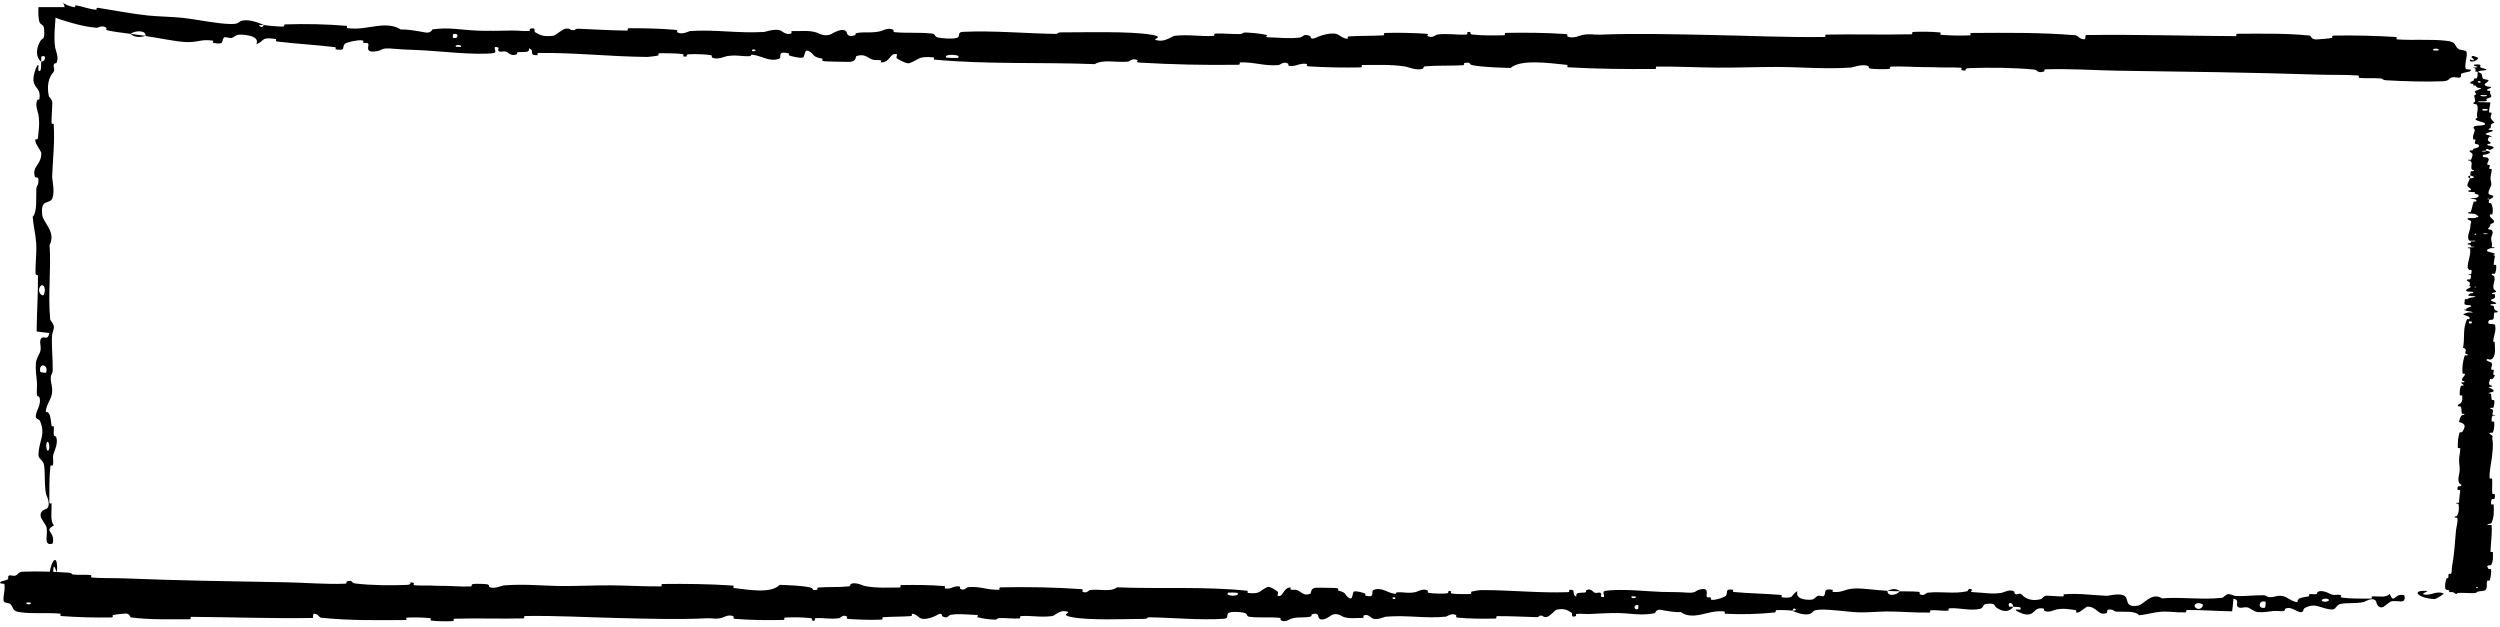 <?xml version="1.0" encoding="UTF-8"?> <svg xmlns="http://www.w3.org/2000/svg" width="351" height="88" viewBox="0 0 351 88" fill="none"><path d="M3.268 80.267C5.19 80.175 7.71 80.273 9.626 80.407C10.226 80.448 9.922 80.634 10.336 80.671C11.147 80.743 11.902 80.652 12.702 80.738C12.968 80.767 12.637 81.061 12.916 81.085C14.441 81.215 15.883 81.14 17.428 81.203C25.037 81.511 32.517 81.621 40.22 81.755C42.759 81.799 45.846 82.066 48.47 81.949C48.776 81.935 48.593 81.677 48.652 81.656C49.566 81.331 49.262 81.851 49.858 81.92C52.226 82.194 54.86 82.217 57.139 82.118C58.108 82.075 57.136 81.562 58.112 81.85C58.18 81.869 57.934 82.143 58.2 82.172C58.803 82.238 59.947 82.189 60.414 82.211C61.315 82.254 61.464 82.251 62.316 82.254C63.481 82.261 64.866 82.397 66.115 82.335C66.382 82.321 66.029 82.04 66.454 81.993C66.88 81.945 68.006 81.969 68.386 82.035C68.766 82.101 68.604 82.322 68.671 82.372C69.224 82.799 70.527 82.208 70.694 82.193C73.751 81.944 76.372 82.281 79.24 82.28C81.418 82.279 83.747 82.168 85.819 82.183C88.288 82.202 90.381 82.354 92.779 82.328C93.032 82.326 92.736 81.995 93.045 81.992C96.329 81.953 99.591 81.989 102.862 82.212C103.19 82.235 102.767 82.525 103.094 82.565C105.101 82.803 108.275 83.375 109.467 82.113C110.826 82.162 112.475 82.213 113.691 82.468C114.475 82.632 113.714 82.947 114.677 82.812C114.894 82.782 114.611 82.506 114.937 82.482C116.308 82.381 117.806 82.471 119.163 82.328C119.439 82.298 119.364 82.05 119.442 82.005C120.099 81.644 121.193 82.241 121.431 82.285C123.247 82.609 124.573 82.481 126.264 82.489C126.657 82.491 126.193 82.158 126.57 82.148C128.529 82.1 130.559 82.129 132.477 82.277C132.903 82.31 132.511 82.594 132.715 82.624C133.614 82.756 133.813 82.22 134.675 82.336C134.857 82.36 134.755 82.603 134.788 82.629C135.307 83.048 135.758 82.455 135.891 82.442C137.579 82.263 138.659 82.882 140.29 82.794C140.485 82.783 140.045 82.476 140.593 82.463C144.247 82.379 148.112 82.463 151.729 82.709C152.292 82.746 151.89 82.977 151.926 83.006C152.502 83.45 152.875 82.855 153.059 82.832C154.505 82.671 155.857 83.17 156.84 82.461C162.966 82.707 169.065 82.309 175.141 82.944C175.218 82.951 175.08 83.245 175.234 83.258C177.09 83.423 176.733 82.967 177.961 82.41C178.271 82.27 179.212 82.943 179.295 82.992C179.598 83.174 179.284 83.61 179.385 83.645C180.226 83.922 180.089 82.479 181.223 82.478C181.258 82.481 181.109 82.746 181.204 82.773C181.5 82.856 181.793 82.75 182.082 82.842C182.745 83.053 182.98 83.754 183.992 83.346C184.12 83.293 183.924 82.475 184.937 82.513C185.34 82.529 187.127 82.516 187.627 82.569C188.128 82.621 187.784 82.885 187.82 82.897C189.167 83.245 188.656 83.39 189.331 83.906C190.006 84.421 189.819 83.194 190.094 83.057C190.37 82.92 191.358 83.208 191.601 83.308C191.843 83.408 191.541 83.576 191.756 83.632C193.187 84.002 192.384 83.023 192.856 82.829C193.967 82.368 194.833 83.278 195.85 83.367C196.125 83.391 195.901 83.183 196.146 83.164C197.117 83.09 197.701 83.374 198.805 83.114C198.986 83.071 199.879 82.524 200.457 82.926C200.539 82.984 200.306 83.21 200.72 83.261C201.338 83.337 202.452 83.387 203.116 83.311C203.607 83.255 203.044 82.881 203.662 82.998C203.936 83.049 203.428 83.268 203.943 83.347C204.456 83.426 205.767 83.416 206.266 83.409C206.764 83.401 206.492 83.118 206.532 83.099C206.776 82.989 207.731 82.853 207.816 82.853C212.076 82.819 216.005 83.296 220.153 83.138C220.479 83.126 220.262 82.827 220.311 82.822C221.426 82.697 220.547 83.492 221.326 83.758C221.213 83.151 221.673 83.261 222.458 83.195C222.836 83.162 222.63 82.927 222.665 82.903C223.226 82.546 223.616 83.007 223.717 83.101C224.088 83.448 224.493 83.038 224.745 83.27C224.998 83.5 224.417 83.841 225.169 83.837C225.381 83.62 224.822 83.052 225.393 82.96C227.55 82.613 231.576 83.058 233.31 83.104C235.04 83.15 235.599 83.11 236.608 83.189C238.429 83.33 237.762 82.909 238.893 82.717C240.027 82.524 239.476 83.56 239.639 83.782C239.799 84.005 239.973 83.776 240.173 83.898C240.371 84.02 239.941 84.172 240.408 84.218C240.875 84.264 242.152 83.868 242.318 83.635C242.668 83.142 242.092 82.624 243.328 82.806C243.399 82.817 243.168 83.089 243.441 83.117C245.602 83.326 247.848 83.339 250.006 83.525C250.303 83.551 250.038 83.854 250.211 83.872C252.01 84.066 251.367 83.555 252.353 82.988C252.131 83.743 252.677 84.205 254.042 84.209C254.863 84.212 254.722 83.882 255.253 83.65C255.412 83.58 255.993 83.806 256.098 83.651C256.446 83.144 255.898 82.577 257.306 82.803C257.368 82.813 257.172 83.091 257.385 83.108C258.765 83.218 258.93 82.688 260.421 82.623C261.59 82.573 263.669 82.896 265 82.949C264.972 83.798 266.23 83.603 266.74 83.018C267.604 83.042 268.537 83.009 269.372 83.09C269.659 83.117 269.47 83.363 269.506 83.39C270.062 83.806 270.438 83.237 270.624 83.215C272.645 82.998 274.291 83.429 276.22 83.007C276.289 82.992 276.399 82.402 276.915 82.833C276.948 82.863 276.311 83.131 277.219 83.152C278.126 83.172 279.837 83.489 281.096 83.215C281.401 83.15 282.172 82.671 282.791 83.045C282.874 83.096 282.783 83.265 282.902 83.359C283.287 83.659 283.497 83.063 283.949 83.569C284.402 84.076 285.342 84.455 286.613 84.105C286.653 84.095 286.954 83.623 287.353 83.63C287.991 83.643 288.897 83.741 289.562 83.738C289.881 83.736 289.677 83.443 289.733 83.438C291.877 83.273 293.402 83.535 295.699 83.648C296.12 83.67 297.33 83.27 298.145 83.586C299.04 83.932 298.12 85.372 300.178 85.029C301.007 84.892 302.058 83.065 303.549 84.011C306.441 83.777 309.115 84.261 312.015 83.926C312.145 83.912 312.558 83.402 312.864 83.409C313.319 83.42 313.569 83.658 313.894 83.674C315.256 83.746 316.502 83.542 317.815 83.573C318.314 83.585 318.139 83.831 318.734 83.845C319.328 83.859 319.724 83.534 320.529 83.691C321.138 83.81 321.746 84.474 322.553 84.551C322.584 83.897 323.138 83.91 324.123 83.737C324.313 83.704 324.11 83.476 324.199 83.449C324.564 83.331 324.901 83.52 325.247 83.392C325.332 83.362 325.336 83.138 325.404 83.1C325.99 82.771 326.955 83.274 327.12 83.362C327.755 83.694 328.052 83.403 328.539 83.534C329.025 83.665 328.298 83.829 328.866 83.908C330.043 84.072 331.556 84.036 332.752 84.046C333.229 84.049 332.903 83.751 332.971 83.744C333.958 83.669 334.956 83.986 335.503 83.392C336.187 84.928 336.097 83.243 337.508 83.55C337.619 83.575 337.76 84.302 337.333 84.408C336.907 84.515 336.26 84.288 335.669 84.454C335.529 84.493 334.726 85.174 334.617 85.215C333.759 85.537 333.637 84.452 333.592 84.392C333.077 83.749 332.096 84.482 331.838 84.533C330.657 84.765 329.653 84.612 328.664 84.778C328.018 84.885 327.955 85.596 327.447 85.574C325.76 85.502 325.171 84.51 323.581 85.37C323.241 85.554 323.579 86.331 322.358 85.72C322.281 85.681 321.374 85.122 320.85 85.476C320.784 85.52 320.786 85.747 320.7 85.766C320.118 85.889 319.73 85.709 319.096 85.795C318.463 85.882 317.701 86.01 316.978 85.933C316.542 85.888 315.982 85.466 315.774 85.362C315.184 85.065 314.553 85.553 314.187 85.192C313.819 84.83 314.539 84.28 313.574 84.046C313.538 84.634 313.456 85.238 313.398 85.83C311.283 85.809 309.201 85.619 307.078 85.645C306.815 85.649 307.084 85.965 306.802 85.978C305.612 86.028 304.572 85.802 303.338 85.892C302.383 85.963 301.335 86.298 300.336 86.382C299.726 85.709 298.243 85.937 297.166 85.876C296.789 85.855 296.814 85.675 296.546 85.616C295.534 85.399 296.008 85.994 295.73 86.088C294.54 86.487 294.438 85.141 293.035 85.174C292.96 85.175 292.051 85.893 291.926 85.938C291.131 86.229 291.794 85.688 291.297 85.635C290.388 85.538 289.756 85.367 288.69 85.577C288.379 85.639 287.633 86.087 287.029 85.74C286.949 85.695 286.993 85.458 286.929 85.444C285.772 85.212 285.741 85.958 285.08 86.21C284.419 86.463 283.397 85.948 283.189 85.8C282.645 85.416 283.606 85.636 283.635 85.598C283.981 85.15 283.236 85.227 282.667 85.189C282.584 84.458 281.788 84.502 282.077 85.153C282.109 85.224 282.553 85.156 282.667 85.189C282.167 85.906 281.292 85.998 280.326 85.328C279.873 85.014 280.301 84.648 278.927 84.782C278.303 84.842 278.544 85.346 277.993 85.483C276.736 85.796 275.102 85.326 273.805 85.4C273.335 85.427 273.793 85.703 273.472 85.731C272.618 85.805 271.866 85.599 271.009 85.704C270.931 85.715 271.121 86.003 270.854 86.007C268.834 86.04 267.075 85.855 264.965 85.85C263.946 85.848 262.124 86.007 261.068 85.975C259.238 85.921 256.986 85.502 255.423 85.604C254.404 85.669 254.627 85.957 254.19 86.154C253.347 86.535 251.855 85.853 251.654 85.747C251.648 85.743 252.525 85.675 252.057 85.527C251.785 85.219 251.664 85.746 251.654 85.747C251.522 85.678 249.769 85.613 249.421 85.668C249.232 85.698 249.338 85.972 249.239 85.982C246.896 86.227 244.548 86.296 242.171 86.168C242.129 86.163 242.192 85.857 242.094 85.848C240.718 85.712 239.837 86.086 238.702 86.308C237.567 86.53 236.667 86.456 235.995 85.931C235.139 85.997 233.911 85.765 233.204 85.624C232.497 85.483 232.398 86.079 232.336 86.09C230.396 86.467 229.275 86.126 227.262 86.073C226.305 86.047 224.407 86.133 223.371 86.198C222.552 86.251 222.059 86.111 221.305 86.201C221.203 86.213 221.306 86.478 221.275 86.488C220.433 86.805 220.837 86.157 220.664 86.041C220.033 85.62 219.644 85.396 218.566 85.594C218.317 85.64 217.592 86.572 217.139 86.627C216.55 86.696 216.772 86.362 216.155 86.443C216.102 86.449 216.113 86.656 215.732 86.647C213.964 86.607 212.036 86.487 210.199 86.508C209.948 86.51 210.27 86.837 209.907 86.845C208.206 86.884 206.34 86.872 204.683 86.719C204.275 86.68 204.53 86.451 204.442 86.383C203.898 85.971 203.127 86.569 203 86.581C199.965 86.868 197.642 86.327 194.548 86.585C194.38 86.6 193.083 87.241 192.505 86.691C192.465 86.654 191.893 86.092 191.387 86.477C191.356 86.501 191.712 86.79 191.09 86.761C190.468 86.731 189.467 86.925 188.612 86.606C188.341 86.506 187.701 85.945 186.893 86.392C186.841 86.424 185.594 87.435 185.149 86.737C185.077 86.622 185.152 85.884 184.188 86.263C184.004 86.336 184.338 86.501 183.853 86.603C183.11 86.762 182.125 86.564 181.211 86.893C181.051 86.951 180.373 87.453 179.829 87.072C179.744 87.013 179.905 86.766 179.618 86.739C178.251 86.606 176.82 86.771 175.433 86.6C174.941 86.54 175.193 86.142 174.68 86.035C174.168 85.928 173.136 85.826 172.599 86.008C172.063 86.19 172.649 86.825 171.846 86.876C168.353 87.097 164.893 86.724 161.406 86.67C160.889 86.662 161.317 86.889 160.555 86.893C157.745 86.91 152.893 87.123 150.455 86.64C148.501 86.253 150.959 85.959 149.466 85.802C148.746 85.726 147.967 86.465 147.793 86.488C146.094 86.724 144.913 86.397 143.383 86.498C143.068 86.518 143.377 86.818 143.109 86.832C142.191 86.884 141.226 86.75 140.349 86.775C139.955 86.786 140.028 87.015 139.665 86.997C138.799 86.958 138.033 86.862 137.188 86.647C137.111 86.628 137.63 86.344 136.989 86.333C135.951 86.317 134.664 86.105 133.47 86.324C133.116 86.389 133.102 86.912 132.34 86.551C132.181 86.475 132.385 85.848 131.498 86.39C131.349 86.48 129.859 87.211 129.128 86.74C128.935 86.616 128.442 86.103 128.016 86.183C127.959 86.196 128.19 86.477 127.837 86.504C126.593 86.596 125.29 86.566 124.012 86.654C123.671 86.678 124.179 86.968 123.67 86.995C122.272 87.068 120.525 86.994 119.158 86.903C118.654 86.869 119.002 86.629 118.965 86.603C118.375 86.177 118.026 86.751 117.831 86.785C116.613 86.986 115.685 86.716 114.563 86.787C114.253 86.806 114.473 87.08 114.411 87.105C113.771 87.343 114.248 86.851 113.843 86.797C112.709 86.643 111.445 86.665 110.298 86.7C109.876 86.714 110.35 87.031 109.972 87.04C107.734 87.094 105.408 87.064 103.224 86.889C102.813 86.855 103.072 86.611 102.986 86.555C102.395 86.164 101.53 86.697 101.33 86.748C100.425 86.98 100.073 86.763 99.273 86.804C95.366 87.005 90.541 86.862 86.853 86.773C82.047 86.659 78.318 86.426 73.735 86.487C73.443 86.49 73.737 86.816 73.486 86.823C70.244 86.901 67.052 86.774 63.804 86.868C63.538 86.876 63.922 87.184 63.494 87.206C62.616 87.253 61.505 87.236 60.617 87.138C60.184 87.09 60.765 86.825 60.329 86.783C59.315 86.684 58.228 86.662 57.186 86.711C56.742 86.733 57.411 87.048 56.835 87.052C52.909 87.083 49.054 87.138 45.087 86.729C44.815 86.701 44.576 86.06 43.998 86.183C43.954 86.361 43.957 86.57 43.938 86.76C38.223 86.863 32.566 86.64 26.835 86.606C26.594 86.605 27.011 86.945 26.543 86.944C23.836 86.939 21.207 87.033 18.437 86.695C18.162 86.662 18.303 86.064 17.494 86.154C17.351 86.171 16.131 86.251 15.816 86.38C15.773 86.4 15.995 86.679 15.602 86.687C13.319 86.73 10.925 86.666 8.645 86.495C8.277 86.467 8.669 86.17 8.407 86.148C6.548 85.99 4.526 86.216 2.75 85.946C1.56 85.764 2.001 85.251 1.369 84.745C1.279 84.674 0.543 84.662 0.505 84.368C0.407 83.628 0.764 82.818 0.618 82.03C0.587 81.86 -0.399 82.043 0.184 81.632C0.225 81.605 0.94 81.469 1.116 81.329C1.239 81.233 1.018 80.934 1.268 80.811C1.518 80.688 1.793 80.939 2.208 80.794C2.622 80.647 2.44 80.307 3.268 80.267ZM230.021 84.995C229.366 84.709 229.27 85.756 229.978 85.505C230.012 85.492 230.055 85.009 230.021 84.995ZM309.213 84.829C308.357 84.368 307.772 85.047 308.375 85.403C308.979 85.76 309.474 84.969 309.213 84.829ZM318.086 84.492C317.086 84.128 316.929 85.613 318 85.313C318.062 85.296 318.145 84.514 318.086 84.492ZM4.299 84.601C4.29 84.587 3.761 84.573 3.748 84.587C3.466 84.92 4.525 84.947 4.299 84.601ZM326.891 84.125C326.579 83.925 325.68 84.156 326.068 84.406C326.38 84.607 327.28 84.375 326.891 84.125ZM195.878 83.878C195.867 83.862 195.488 83.848 195.496 83.936C195.521 84.22 196.049 84.14 195.878 83.878ZM341.856 84.108C339.645 84.052 338.305 82.826 340.713 82.965C341.149 82.99 339.773 83.356 340.328 83.466C341.343 83.668 342.018 82.898 343.054 83.31C343.241 83.386 341.983 84.114 341.852 84.11C341.854 84.109 341.855 84.109 341.856 84.108ZM229.644 83.737C229.631 83.724 229.106 83.71 229.093 83.724C228.809 84.057 229.867 84.083 229.644 83.737ZM173.735 83.23C173.706 83.201 172.487 83.173 172.448 83.2C171.812 83.744 174.276 83.801 173.735 83.23ZM265.021 82.971C265.595 82.637 266.28 82.598 266.737 83.018C266.167 82.995 265.594 82.992 265.021 82.971Z" fill="black"></path><path d="M343.327 82.664C343.235 82.241 343.333 81.687 343.467 81.265C343.508 81.131 343.694 81.198 343.731 81.109C343.803 80.93 343.712 80.767 343.798 80.587C343.827 80.528 344.121 80.6 344.145 80.54C344.275 80.205 344.2 79.889 344.263 79.547C344.571 77.873 344.681 76.229 344.815 74.53C344.859 73.976 345.126 73.279 345.009 72.716C344.995 72.648 344.737 72.689 344.716 72.676C344.391 72.473 344.911 72.54 344.98 72.406C345.254 71.893 345.277 71.307 345.178 70.806C345.135 70.589 344.622 70.808 344.91 70.588C344.929 70.572 345.203 70.628 345.233 70.568C345.298 70.438 345.249 70.19 345.271 70.087C345.314 69.888 345.311 69.855 345.315 69.663C345.321 69.406 345.457 69.11 345.395 68.83C345.381 68.77 345.1 68.849 345.053 68.754C345.005 68.657 345.029 68.411 345.095 68.329C345.161 68.247 345.382 68.282 345.432 68.267C345.859 68.148 345.268 67.86 345.253 67.822C345.211 67.706 345.185 67.591 345.172 67.478C345.11 66.959 345.342 66.442 345.344 65.933C345.345 65.453 345.237 64.933 345.256 64.479C345.28 63.925 345.437 63.477 345.417 62.941C345.415 62.885 345.084 62.947 345.081 62.879C345.051 62.155 345.097 61.424 345.33 60.716C345.354 60.644 345.643 60.741 345.684 60.669C345.928 60.229 346.512 59.539 345.254 59.257C345.308 58.959 345.366 58.587 345.625 58.329C345.791 58.16 346.104 58.333 345.973 58.119C345.944 58.071 345.666 58.128 345.643 58.056C345.548 57.753 345.643 57.423 345.506 57.119C345.478 57.057 345.229 57.069 345.185 57.051C344.826 56.901 345.428 56.672 345.473 56.621C345.804 56.228 345.682 55.931 345.697 55.557C345.701 55.471 345.366 55.566 345.358 55.483C345.319 55.053 345.356 54.606 345.513 54.184C345.548 54.09 345.83 54.182 345.861 54.138C345.997 53.944 345.462 53.889 345.582 53.702C345.607 53.663 345.849 53.69 345.876 53.684C346.296 53.578 345.706 53.467 345.693 53.437C345.522 53.062 346.146 52.833 346.066 52.474C346.056 52.431 345.747 52.521 345.737 52.4C345.669 51.595 345.772 50.744 346.036 49.953C346.076 49.83 346.305 49.924 346.334 49.916C346.781 49.799 346.187 49.703 346.166 49.662C346.011 49.34 346.517 49.055 345.813 48.822C346.09 47.477 345.723 46.126 346.389 44.803C346.396 44.786 346.689 44.823 346.703 44.79C346.877 44.385 346.42 44.453 345.869 44.169C345.73 44.098 346.408 43.906 346.458 43.889C346.641 43.827 347.075 43.906 347.111 43.885C347.392 43.706 345.949 43.703 345.954 43.453C345.957 43.446 346.221 43.485 346.248 43.464C346.333 43.401 346.229 43.334 346.321 43.272C346.536 43.131 347.238 43.095 346.836 42.863C346.783 42.834 345.964 42.858 346.008 42.636C346.026 42.547 346.021 42.154 346.076 42.045C346.132 41.937 346.394 42.018 346.405 42.011C346.761 41.722 346.903 41.838 347.422 41.701C347.94 41.563 346.713 41.577 346.577 41.513C346.442 41.449 346.735 41.238 346.836 41.187C346.937 41.136 347.103 41.206 347.161 41.16C347.538 40.853 346.555 41.008 346.363 40.9C345.908 40.645 346.821 40.477 346.916 40.254C346.941 40.193 346.733 40.238 346.715 40.184C346.645 39.968 346.932 39.845 346.677 39.596C346.636 39.555 346.093 39.347 346.497 39.229C346.556 39.212 346.781 39.268 346.834 39.178C346.913 39.045 346.968 38.801 346.896 38.652C346.842 38.543 346.466 38.659 346.585 38.525C346.638 38.465 346.854 38.583 346.936 38.47C347.017 38.359 347.014 38.07 347.009 37.96C347.003 37.85 346.719 37.904 346.7 37.895C346.592 37.839 346.46 37.626 346.46 37.608C346.446 36.667 346.942 35.815 346.803 34.897C346.792 34.826 346.492 34.867 346.488 34.856C346.367 34.609 347.158 34.818 347.427 34.653C346.82 34.665 346.932 34.568 346.869 34.394C346.838 34.309 346.603 34.35 346.579 34.342C346.225 34.21 346.687 34.133 346.782 34.112C347.13 34.037 346.722 33.94 346.955 33.889C347.186 33.837 347.524 33.972 347.523 33.806C347.307 33.755 346.737 33.867 346.648 33.74C346.309 33.262 346.771 32.379 346.824 32.001C346.877 31.625 346.839 31.499 346.922 31.277C347.07 30.876 346.647 31.017 346.458 30.765C346.27 30.513 347.303 30.651 347.527 30.619C347.75 30.588 347.521 30.546 347.644 30.505C347.767 30.463 347.917 30.56 347.965 30.459C348.012 30.359 347.621 30.069 347.389 30.028C346.897 29.942 346.377 30.061 346.564 29.791C346.575 29.775 346.846 29.831 346.875 29.771C347.092 29.297 347.112 28.809 347.304 28.331C347.33 28.266 347.633 28.329 347.652 28.291C347.851 27.898 347.338 28.033 346.773 27.811C347.528 27.867 347.991 27.762 347.999 27.453C348.004 27.27 347.674 27.298 347.443 27.178C347.374 27.142 347.601 27.016 347.447 26.991C346.941 26.91 346.372 27.022 346.601 26.718C346.612 26.704 346.889 26.75 346.906 26.704C347.019 26.407 346.49 26.362 346.428 26.031C346.381 25.767 346.707 25.331 346.762 25.029C347.611 25.04 347.418 24.759 346.834 24.644C346.859 24.454 346.826 24.255 346.908 24.072C346.936 24.008 347.181 24.051 347.208 24.043C347.625 23.919 347.056 23.834 347.034 23.792C346.901 23.517 347.012 23.278 347.021 23.041C347.026 22.883 346.991 22.725 346.828 22.561C346.812 22.546 346.223 22.521 346.653 22.408C346.683 22.401 346.951 22.54 346.972 22.342C346.993 22.149 347.309 21.763 347.036 21.488C346.97 21.421 346.491 21.253 346.865 21.12C346.916 21.102 347.085 21.122 347.179 21.096C347.479 21.009 346.883 20.962 347.389 20.861C347.896 20.76 348.275 20.55 347.926 20.277C347.915 20.268 347.443 20.206 347.45 20.114C347.463 19.97 347.561 19.769 347.558 19.624C347.556 19.555 347.263 19.599 347.258 19.587C347.093 19.119 347.355 18.785 347.468 18.273C347.49 18.178 347.09 17.918 347.406 17.738C347.752 17.538 349.192 17.739 348.849 17.288C348.712 17.113 346.885 16.869 347.832 16.546C347.597 15.904 348.081 15.327 347.747 14.684C347.732 14.657 347.222 14.565 347.229 14.496C347.24 14.394 347.478 14.339 347.494 14.268C347.566 13.972 347.362 13.7 347.394 13.405C347.405 13.295 347.652 13.333 347.665 13.204C347.679 13.078 347.354 12.982 347.511 12.808C347.631 12.681 348.294 12.536 348.371 12.363C347.717 12.359 347.73 12.232 347.558 12.017C347.524 11.976 347.296 12.02 347.269 12.001C347.152 11.923 347.34 11.846 347.212 11.769C347.182 11.751 346.958 11.75 346.921 11.735C346.592 11.608 347.094 11.393 347.182 11.357C347.514 11.219 347.223 11.152 347.354 11.045C347.485 10.938 347.649 11.097 347.728 10.973C347.892 10.713 347.856 10.383 347.867 10.118C347.869 10.014 347.571 10.085 347.565 10.07C347.489 9.852 347.806 9.632 347.212 9.513C348.748 9.361 347.063 9.384 347.371 9.072C347.395 9.047 348.122 9.016 348.228 9.11C348.335 9.204 348.108 9.345 348.274 9.477C348.313 9.508 348.994 9.683 349.035 9.708C349.357 9.896 348.272 9.923 348.212 9.933C347.569 10.049 348.302 10.262 348.353 10.32C348.585 10.578 348.432 10.803 348.598 11.017C348.705 11.159 349.416 11.178 349.394 11.286C349.323 11.658 348.331 11.792 349.191 12.136C349.374 12.21 350.151 12.141 349.54 12.405C349.502 12.421 348.943 12.623 349.296 12.739C349.341 12.753 349.567 12.753 349.586 12.771C349.709 12.897 349.529 12.982 349.615 13.126C349.702 13.262 349.831 13.428 349.754 13.592C349.708 13.686 349.286 13.808 349.183 13.854C348.885 13.984 349.373 14.128 349.012 14.204C348.65 14.284 348.1 14.127 347.866 14.338C348.455 14.346 349.059 14.364 349.65 14.377C349.63 14.848 349.439 15.294 349.465 15.773C349.469 15.829 349.786 15.771 349.798 15.832C349.848 16.084 349.623 16.332 349.712 16.592C349.783 16.797 350.118 17.044 350.202 17.253C349.529 17.382 349.758 17.723 349.696 17.951C349.675 18.033 349.495 18.028 349.436 18.087C349.219 18.309 349.814 18.205 349.908 18.266C350.308 18.532 348.961 18.555 348.994 18.86C348.995 18.875 349.713 19.076 349.758 19.104C350.05 19.282 349.508 19.133 349.455 19.245C349.358 19.451 349.187 19.579 349.397 19.816C349.459 19.884 349.907 20.05 349.561 20.187C349.515 20.205 349.278 20.195 349.264 20.209C349.032 20.458 349.778 20.466 350.031 20.61C350.283 20.755 349.768 20.984 349.62 21.031C349.236 21.154 349.456 20.937 349.418 20.931C348.97 20.853 349.047 21.023 349.009 21.147C348.278 21.164 348.322 21.336 348.973 21.274C349.044 21.267 348.976 21.171 349.009 21.147C349.727 21.254 349.819 21.443 349.148 21.657C348.834 21.758 348.468 21.661 348.602 21.97C348.662 22.111 349.166 22.054 349.303 22.174C349.595 22.427 349.206 22.758 349.213 23.041C349.213 23.06 349.216 23.079 349.221 23.098C349.247 23.2 349.523 23.101 349.551 23.171C349.625 23.356 349.418 23.522 349.524 23.713C349.534 23.73 349.822 23.689 349.826 23.748C349.858 24.213 349.672 24.578 349.663 25.056C349.659 25.293 349.815 25.68 349.781 25.917C349.724 26.329 349.299 26.815 349.397 27.162C349.46 27.39 349.749 27.343 349.944 27.443C350.323 27.64 349.637 27.956 349.53 27.999C349.527 28 349.461 27.807 349.312 27.908C349.003 27.963 349.529 27.996 349.53 27.999C349.462 28.026 349.391 28.411 349.445 28.49C349.475 28.532 349.748 28.512 349.759 28.534C349.996 29.067 350.058 29.569 349.922 30.101C349.916 30.11 349.61 30.091 349.601 30.113C349.46 30.421 349.831 30.612 350.049 30.867C350.266 31.121 350.189 31.32 349.661 31.46C349.724 31.655 349.487 31.916 349.344 32.07C349.2 32.222 349.795 32.255 349.806 32.269C350.175 32.702 349.829 32.953 349.768 33.389C349.738 33.598 349.816 34.019 349.876 34.25C349.925 34.434 349.784 34.54 349.87 34.707C349.881 34.729 350.146 34.712 350.156 34.719C350.47 34.91 349.824 34.808 349.707 34.844C349.284 34.974 349.058 35.055 349.251 35.297C349.295 35.352 350.225 35.532 350.277 35.633C350.344 35.765 350.01 35.709 350.088 35.848C350.095 35.86 350.301 35.861 350.29 35.946C350.243 36.333 350.114 36.754 350.126 37.161C350.126 37.217 350.455 37.153 350.462 37.233C350.492 37.612 350.471 38.018 350.31 38.381C350.27 38.471 350.042 38.409 349.973 38.427C349.559 38.538 350.153 38.722 350.164 38.75C350.437 39.425 349.884 39.924 350.126 40.613C350.141 40.65 350.775 40.95 350.222 41.065C350.186 41.072 349.62 41.185 350.002 41.306C350.026 41.313 350.318 41.241 350.285 41.378C350.252 41.514 350.441 41.739 350.118 41.921C350.017 41.979 349.453 42.106 349.896 42.294C349.927 42.307 350.931 42.604 350.232 42.686C350.116 42.699 349.379 42.666 349.752 42.887C349.825 42.929 349.991 42.859 350.091 42.968C350.246 43.136 350.043 43.349 350.367 43.558C350.425 43.594 350.922 43.755 350.539 43.866C350.479 43.883 350.234 43.842 350.205 43.904C350.066 44.202 350.223 44.521 350.046 44.823C349.983 44.93 349.586 44.865 349.477 44.976C349.367 45.086 349.259 45.311 349.439 45.433C349.618 45.555 350.256 45.441 350.303 45.619C350.506 46.393 350.116 47.147 350.044 47.912C350.033 48.026 350.262 47.937 350.263 48.104C350.266 48.725 350.455 49.794 349.96 50.322C349.564 50.743 349.281 50.195 349.117 50.52C349.038 50.677 349.773 50.865 349.795 50.903C350.023 51.28 349.69 51.536 349.783 51.874C349.803 51.944 350.103 51.882 350.116 51.942C350.164 52.145 350.026 52.354 350.046 52.546C350.056 52.633 350.285 52.622 350.265 52.701C350.222 52.89 350.122 53.058 349.904 53.24C349.884 53.256 349.602 53.136 349.589 53.277C349.568 53.505 349.35 53.783 349.563 54.049C349.627 54.128 350.149 54.141 349.785 54.302C349.709 54.335 349.083 54.278 349.621 54.485C349.71 54.52 350.435 54.863 349.96 55.014C349.835 55.054 349.32 55.151 349.399 55.246C349.411 55.259 349.693 55.214 349.719 55.292C349.805 55.566 349.769 55.852 349.852 56.136C349.874 56.212 350.167 56.105 350.191 56.218C350.259 56.528 350.177 56.908 350.081 57.205C350.045 57.316 349.806 57.234 349.78 57.242C349.351 57.365 349.925 57.452 349.957 57.496C350.153 57.769 349.88 57.967 349.947 58.214C349.964 58.282 350.239 58.239 350.263 58.253C350.5 58.396 350.01 58.284 349.954 58.371C349.796 58.613 349.813 58.898 349.844 59.15C349.856 59.242 350.175 59.144 350.182 59.227C350.228 59.718 350.19 60.227 350.008 60.705C349.973 60.795 349.729 60.734 349.673 60.752C349.28 60.876 349.811 61.072 349.861 61.116C350.09 61.316 349.872 61.39 349.91 61.568C350.1 62.432 349.944 63.481 349.849 64.29C349.726 65.337 349.488 66.148 349.547 67.156C349.551 67.219 349.876 67.156 349.883 67.21C349.893 67.3 349.9 67.389 349.904 67.478C349.932 68.112 349.847 68.714 349.928 69.338C349.936 69.396 350.244 69.313 350.266 69.406C350.313 69.59 350.296 69.848 350.198 70.042C350.15 70.137 349.885 70.009 349.843 70.105C349.744 70.329 349.722 70.558 349.771 70.796C349.793 70.894 350.108 70.746 350.112 70.874C350.143 71.726 350.198 72.592 349.789 73.46C349.761 73.521 349.12 73.574 349.243 73.7C349.421 73.709 349.63 73.709 349.82 73.713C349.923 74.962 349.7 76.214 349.666 77.478C349.665 77.531 350.005 77.44 350.004 77.542C349.999 78.139 350.093 78.717 349.755 79.327C349.722 79.387 349.124 79.355 349.214 79.532C349.231 79.566 349.311 79.833 349.44 79.901C349.46 79.911 349.739 79.86 349.747 79.949C349.79 80.453 349.726 80.979 349.555 81.48C349.527 81.563 349.23 81.475 349.208 81.534C349.05 81.943 349.276 82.388 349.006 82.778C348.824 83.04 348.311 82.942 347.805 83.082C347.734 83.102 347.722 83.263 347.428 83.272C346.688 83.293 345.878 83.215 345.09 83.247C344.92 83.254 345.103 83.471 344.693 83.342C344.665 83.334 344.529 83.176 344.39 83.137C344.293 83.111 343.994 83.159 343.871 83.104C343.748 83.049 343.999 82.988 343.854 82.897C343.707 82.806 343.367 82.846 343.327 82.664ZM348.701 32.761C348.413 32.901 349.459 32.942 349.212 32.78C349.199 32.772 348.716 32.753 348.701 32.761ZM348.65 15.3C348.188 15.485 348.867 15.616 349.224 15.482C349.58 15.349 348.79 15.243 348.65 15.3ZM348.313 13.345C347.949 13.566 349.433 13.602 349.133 13.364C349.116 13.35 348.334 13.332 348.313 13.345ZM347.661 82.437C347.647 82.439 347.634 82.556 347.647 82.558C347.98 82.62 348.007 82.388 347.661 82.437ZM347.946 11.407C347.745 11.478 347.977 11.674 348.226 11.59C348.427 11.523 348.195 11.321 347.946 11.407ZM347.427 40.259C347.411 40.261 347.395 40.344 347.483 40.345C347.767 40.345 347.69 40.227 347.427 40.259ZM347.929 8.115C347.873 8.601 346.646 8.896 346.785 8.366C346.81 8.27 347.176 8.573 347.286 8.451C347.488 8.227 346.718 8.08 347.13 7.851C347.206 7.81 347.934 8.087 347.93 8.116C347.93 8.115 347.929 8.115 347.929 8.115ZM347.443 32.821C347.429 32.823 347.414 32.94 347.427 32.943C347.758 33.012 347.789 32.778 347.443 32.821ZM346.668 45.119C346.638 45.125 346.604 45.392 346.631 45.402C347.171 45.554 347.241 45.013 346.668 45.119ZM346.785 25.024C346.451 24.894 346.413 24.743 346.833 24.645C346.81 24.77 346.806 24.897 346.785 25.024Z" fill="black"></path><path d="M342.911 11.414C340.552 11.505 337.434 11.408 335.085 11.274C334.348 11.233 334.722 11.047 334.207 11.01C333.218 10.938 332.27 11.029 331.298 10.943C330.969 10.914 331.378 10.62 331.033 10.596C329.167 10.466 327.358 10.541 325.478 10.478C316.099 10.17 306.897 10.06 297.395 9.926C294.316 9.882 290.419 9.615 287.248 9.732C286.868 9.746 287.095 10.004 287.022 10.025C285.885 10.35 286.261 9.83 285.513 9.76C282.643 9.487 279.391 9.464 276.55 9.563C275.376 9.606 276.556 10.118 275.368 9.831C275.285 9.812 275.586 9.538 275.261 9.508C274.526 9.443 273.105 9.492 272.515 9.47C271.398 9.427 271.241 9.429 270.193 9.426C268.77 9.42 267.011 9.284 265.511 9.346C265.185 9.36 265.618 9.64 265.096 9.688C264.576 9.736 263.178 9.712 262.699 9.646C262.222 9.58 262.425 9.359 262.341 9.308C262.267 9.263 262.181 9.229 262.088 9.205C261.346 9.001 260.056 9.474 259.871 9.487C256.062 9.737 252.864 9.4 249.336 9.4C246.656 9.401 243.782 9.512 241.229 9.496C238.138 9.476 235.635 9.322 232.638 9.347C232.33 9.349 232.691 9.679 232.314 9.683C228.286 9.719 224.272 9.68 220.213 9.452C219.809 9.429 220.328 9.14 219.927 9.1C217.491 8.859 213.524 8.281 212.083 9.541C210.417 9.49 208.38 9.436 206.871 9.179C205.907 9.013 206.843 8.699 205.662 8.832C205.396 8.861 205.742 9.138 205.342 9.162C203.659 9.26 201.811 9.167 200.129 9.306C199.787 9.335 199.88 9.583 199.784 9.627C198.979 9.987 197.635 9.387 197.342 9.343C195.112 9.014 193.453 9.137 191.384 9.124C190.901 9.121 191.471 9.455 191.007 9.464C188.6 9.506 186.081 9.47 183.729 9.315C183.203 9.28 183.687 8.997 183.436 8.966C182.33 8.831 182.082 9.366 181.019 9.247C180.795 9.222 180.922 8.98 180.882 8.953C180.243 8.533 179.684 9.124 179.519 9.136C177.437 9.308 176.114 8.684 174.102 8.764C173.861 8.775 174.403 9.084 173.726 9.094C169.221 9.161 164.46 9.056 160.004 8.788C159.311 8.747 159.807 8.519 159.764 8.49C159.055 8.042 158.593 8.635 158.367 8.657C156.584 8.809 154.918 8.3 153.704 9.003C146.15 8.715 138.651 9.063 131.155 8.367C131.06 8.359 131.233 8.067 131.043 8.052C128.772 7.869 129.193 8.328 127.673 8.872C127.289 9.009 126.135 8.326 126.033 8.276C125.661 8.09 126.052 7.658 125.927 7.621C124.896 7.336 125.05 8.78 123.659 8.768C123.616 8.765 123.801 8.501 123.684 8.474C123.322 8.387 122.965 8.49 122.607 8.395C121.788 8.176 121.501 7.472 120.248 7.868C120.09 7.919 120.322 8.74 119.075 8.689C118.575 8.668 116.39 8.66 115.771 8.6C115.151 8.541 115.58 8.282 115.536 8.27C113.868 7.903 114.504 7.766 113.674 7.24C112.847 6.717 113.065 7.946 112.724 8.079C112.382 8.212 111.171 7.911 110.875 7.808C110.579 7.704 110.952 7.541 110.688 7.481C108.942 7.091 109.915 8.081 109.334 8.269C107.945 8.714 106.885 7.792 105.635 7.687C105.296 7.659 105.57 7.87 105.268 7.885C104.069 7.944 103.388 7.652 101.998 7.894C101.773 7.934 100.658 8.466 99.951 8.055C99.851 7.996 100.141 7.773 99.631 7.715C98.87 7.629 97.507 7.56 96.698 7.624C96.092 7.672 96.783 8.055 96.016 7.928C95.675 7.872 96.311 7.662 95.67 7.574C95.032 7.485 93.411 7.471 92.799 7.469C92.188 7.467 92.518 7.756 92.468 7.774C92.167 7.879 90.998 7.997 90.895 7.995C85.601 7.946 80.832 7.383 75.679 7.435C75.278 7.438 75.539 7.743 75.478 7.746C74.108 7.843 75.201 7.071 74.256 6.785C74.379 7.394 73.824 7.272 72.867 7.318C72.391 7.34 72.644 7.58 72.6 7.603C71.888 7.944 71.413 7.473 71.291 7.376C70.837 7.019 70.328 7.417 70.023 7.178C69.718 6.94 70.439 6.616 69.516 6.599C69.252 6.81 69.923 7.393 69.222 7.469C66.578 7.755 61.617 7.178 59.465 7.066C58.675 7.025 58.093 7.002 57.609 6.983C56.749 6.95 56.179 6.929 55.401 6.854C53.166 6.638 54.009 7.087 52.593 7.23C51.158 7.372 51.892 6.361 51.695 6.132C51.503 5.902 51.278 6.123 51.037 5.992C50.797 5.86 51.331 5.729 50.759 5.661C50.174 5.594 48.658 5.931 48.41 6.154C47.951 6.629 48.646 7.176 47.111 6.931C47.023 6.917 47.32 6.656 46.984 6.615C44.367 6.297 41.628 6.158 38.921 5.831C38.56 5.786 38.9 5.501 38.69 5.471C36.555 5.163 37.243 5.711 36.003 6.21C36.319 5.471 35.671 4.974 34.017 4.869C32.983 4.802 33.144 5.143 32.476 5.333C32.275 5.39 31.591 5.119 31.457 5.265C31.011 5.743 31.634 6.356 29.892 6.009C29.817 5.993 30.079 5.733 29.817 5.698C28.175 5.47 27.852 5.979 26.061 5.901C24.571 5.833 22.095 5.287 20.436 5.058C20.557 4.218 19.008 4.248 18.308 4.753C17.273 4.608 16.107 4.491 15.088 4.261C14.75 4.183 15.01 3.973 14.971 3.941C14.358 3.429 13.795 3.914 13.58 3.901C12.308 3.799 11.202 3.533 10.104 3.227C9.58 3.079 9.001 2.907 8.448 2.721C8.164 2.624 7.887 2.529 7.567 2.381C7.272 2.211 6.881 2.141 6.566 1.458C6.54 1.398 6.396 1.24 6.307 1.09C6.292 1.072 6.277 1.056 6.264 1.04C6.257 1.029 6.25 1.019 6.244 1.012C6.243 1.01 6.241 1.005 6.24 1.003C6.239 1.002 6.238 1.001 6.237 1C6.237 1 6.237 1 6.236 1C6.236 1 6.236 1 6.236 1C6.236 1 6.236 1 6.236 1C6.236 1 6.236 1 6.236 1C6.236 1 6.236 1 6.236 1C6.236 1 6.236 1 6.236 1C6.236 1 6.236 1 6.236 1C6.236 1 6.236 1 6.236 1C6.236 1 6.236 1 6.236 1C5.118 1 9.366 1 8.248 1C8.248 1 8.248 1 8.248 1C8.248 1 8.248 1 8.248 1C8.248 1 8.248 1 8.248 1C8.248 1 8.248 1 8.248 1C8.248 1 8.248 1 8.248 1C8.248 1 8.248 1 8.248 1C8.248 1 8.248 1 8.248 1C8.248 1 8.248 1 8.248 1C8.248 1 8.248 1 8.248 1C8.248 1 8.248 1 8.249 1C8.249 1 8.249 1 8.249 1C8.252 1.003 8.255 1.013 8.257 1.015C8.279 1.059 8.293 1.102 8.297 1.16C8.303 1.269 8.263 1.407 8.14 1.593C8.11 1.625 7.842 0.853 7.821 1.964C7.801 3.091 7.484 5.184 7.758 6.742C7.824 7.11 8.302 8.071 7.928 8.829C7.877 8.933 7.708 8.819 7.614 8.97C7.314 9.424 7.91 9.715 7.404 10.252C6.898 10.827 6.518 11.962 6.868 13.533C6.878 13.578 7.35 13.97 7.343 14.446C7.334 15.048 7.275 15.816 7.248 16.538C7.24 16.756 7.234 16.969 7.235 17.167C7.237 17.56 7.53 17.308 7.536 17.377C7.7 20.035 7.438 21.896 7.325 24.728C7.304 25.253 7.704 26.738 7.387 27.744C7.041 28.839 5.601 27.724 5.944 30.247C6.081 31.278 7.908 32.563 6.962 34.403C7.196 37.968 6.712 41.255 7.047 44.834C7.062 44.999 7.572 45.5 7.565 45.878C7.553 46.438 7.315 46.747 7.299 47.151C7.228 48.821 7.431 50.359 7.4 51.98C7.388 52.592 7.142 52.377 7.128 53.11C7.114 53.846 7.439 54.331 7.282 55.322C7.163 56.075 6.499 56.82 6.422 57.815C7.076 57.852 7.063 58.541 7.236 59.75C7.269 59.983 7.497 59.733 7.524 59.844C7.642 60.292 7.453 60.711 7.581 61.138C7.612 61.241 7.835 61.246 7.873 61.33C8.202 62.048 7.699 63.24 7.612 63.445C7.279 64.225 7.57 64.59 7.439 65.191C7.308 65.792 7.145 64.894 7.065 65.595C6.901 67.043 6.937 68.908 6.927 70.382C6.924 70.972 7.222 70.57 7.229 70.654C7.304 71.865 6.987 73.101 7.581 73.771C6.045 74.613 7.73 74.505 7.423 76.241C7.398 76.378 6.672 76.552 6.565 76.027C6.458 75.504 6.685 74.703 6.519 73.976C6.48 73.803 5.799 72.816 5.758 72.68C5.436 71.621 6.521 71.473 6.581 71.417C7.225 70.786 6.491 69.573 6.441 69.256C6.208 67.804 6.361 66.563 6.195 65.346C6.088 64.549 5.377 64.471 5.399 63.847C5.471 61.766 6.463 61.042 5.603 59.084C5.419 58.665 4.642 59.083 5.253 57.575C5.292 57.478 5.851 56.37 5.497 55.718C5.453 55.637 5.226 55.639 5.207 55.532C5.084 54.813 5.264 54.344 5.178 53.558C5.092 52.772 4.963 51.846 5.04 50.946C5.086 50.408 5.508 49.722 5.611 49.467C5.908 48.735 5.42 47.958 5.781 47.511C6.143 47.058 6.693 47.948 6.927 46.753C6.339 46.709 5.735 46.607 5.143 46.536C5.164 43.93 5.354 41.368 5.328 38.754C5.324 38.427 5.008 38.761 4.996 38.411C4.945 36.941 5.171 35.664 5.081 34.141C5.01 32.966 4.675 31.674 4.591 30.443C5.264 29.687 5.036 27.871 5.097 26.536C5.119 26.071 5.298 26.103 5.357 25.776C5.574 24.523 4.979 25.109 4.885 24.767C4.486 23.313 5.833 23.181 5.799 21.445C5.798 21.356 5.08 20.236 5.035 20.079C4.744 19.105 5.285 19.915 5.338 19.311C5.424 18.308 5.568 17.584 5.455 16.538C5.44 16.395 5.421 16.246 5.396 16.092C5.334 15.711 4.887 14.78 5.233 14.054C5.278 13.953 5.515 14.009 5.529 13.928C5.761 12.502 5.015 12.458 4.763 11.648C4.51 10.834 5.025 9.576 5.173 9.316C5.557 8.654 5.337 9.825 5.375 9.873C5.823 10.295 5.746 9.375 5.784 8.673C6.515 8.571 6.471 7.591 5.82 7.948C5.749 7.997 5.817 8.528 5.784 8.673C5.067 8.071 4.975 6.987 5.645 5.79C5.959 5.233 6.325 5.759 6.191 4.067C6.131 3.3 5.628 3.597 5.49 2.921C5.428 2.609 5.397 2.284 5.386 1.947C5.381 1.782 5.38 1.607 5.384 1.435C5.386 1.345 5.388 1.256 5.392 1.174C5.394 1.125 5.396 1.083 5.398 1.042C5.398 1.03 5.399 1.016 5.399 1.01C5.399 1.006 5.4 1 5.4 1C5.4 1 5.4 1 5.4 1C5.4 1 5.4 1 5.4 1C5.4 1 5.4 1 5.4 1C5.4 1 5.4 1 5.4 1C5.4 1 5.4 1 5.4 1C5.4 1 5.4 1 5.4 1C5.4 1 5.4 1 5.4 1C5.4 1 5.4 1 5.4 1C13.179 1 7.856 1 9.085 1C9.085 1 9.085 1 9.085 1C9.085 1 9.085 1 9.085 1C9.085 1 9.085 1 9.085 1C9.085 1 9.085 1 9.085 1C9.085 1 9.085 1 9.085 1C9.085 1 9.085 1 9.085 1C9.085 1 9.085 1 9.085 1C9.085 1 9.085 1 9.085 1C9.085 1 9.085 1 9.084 1C9.084 1 9.084 1.001 9.084 1.001C9.084 1.002 9.084 1.003 9.084 1.004C9.084 1.014 9.084 1.015 9.083 1.021C9.082 1.048 9.081 1.062 9.08 1.09C9.081 1.119 9.057 0.824 8.994 0.685C8.932 0.519 8.849 0.408 8.804 0.357C8.692 0.235 8.674 0.255 8.685 0.273C8.719 0.325 8.864 0.431 9.048 0.529C9.406 0.724 9.83 0.884 10.273 0.983C10.783 1.092 10.363 0.696 10.713 0.758C11.651 0.919 12.536 1.302 13.525 1.366C13.621 1.373 13.44 1.049 13.764 1.101C16.127 1.462 18.228 1.902 20.781 2.177C22.054 2.314 24.235 2.356 25.532 2.494C27.733 2.734 30.498 3.351 32.395 3.37C33.641 3.384 33.393 3.079 33.949 2.916C35.015 2.601 36.763 3.384 37.029 3.504C37.034 3.508 35.941 3.514 36.514 3.695C36.835 4.022 37.017 3.505 37.029 3.504C37.229 3.584 39.299 3.761 39.751 3.728C39.987 3.71 39.87 3.43 39.993 3.426C42.893 3.328 45.721 3.384 48.697 3.63C48.749 3.637 48.657 3.94 48.782 3.954C50.423 4.155 51.52 3.821 52.962 3.65C54.34 3.476 55.427 3.586 56.249 4.138C56.677 4.125 57.182 4.163 57.695 4.223C58.416 4.312 59.154 4.451 59.669 4.551C60.532 4.717 60.675 4.126 60.752 4.116C63.226 3.81 64.472 4.184 67.008 4.301C68.21 4.357 70.484 4.325 71.79 4.289C72.819 4.26 73.417 4.412 74.334 4.343C74.458 4.334 74.338 4.066 74.376 4.057C75.41 3.762 74.903 4.399 75.113 4.519C75.878 4.956 76.35 5.19 77.697 5.019C78.01 4.98 78.93 4.065 79.475 4.021C80.193 3.966 79.916 4.295 80.672 4.228C80.737 4.223 80.727 4.017 81.194 4.034C83.38 4.115 85.745 4.277 88.004 4.294C88.314 4.297 87.922 3.963 88.37 3.962C90.506 3.959 92.743 4.005 94.802 4.189C95.307 4.235 94.987 4.459 95.095 4.529C95.761 4.95 96.74 4.366 96.886 4.357C100.588 4.122 103.48 4.701 107.279 4.489C107.484 4.476 109.108 3.855 109.808 4.412C109.855 4.449 110.548 5.02 111.172 4.642C111.211 4.619 110.777 4.324 111.54 4.362C112.303 4.4 113.538 4.22 114.593 4.55C114.924 4.654 115.726 5.223 116.713 4.786C116.777 4.756 118.315 3.76 118.856 4.463C118.944 4.579 118.842 5.316 120.034 4.949C120.262 4.878 119.851 4.709 120.451 4.612C121.366 4.463 122.601 4.672 123.714 4.353C123.91 4.297 124.746 3.803 125.412 4.19C125.516 4.25 125.315 4.495 125.668 4.526C127.343 4.673 129.135 4.523 130.827 4.708C131.429 4.773 131.117 5.169 131.746 5.28C132.375 5.392 133.645 5.505 134.309 5.328C134.972 5.151 134.253 4.51 135.246 4.467C139.546 4.279 143.812 4.681 148.102 4.761C148.74 4.773 148.212 4.543 149.153 4.544C152.615 4.549 158.594 4.367 161.593 4.865C163.999 5.263 160.968 5.543 162.807 5.709C163.694 5.788 164.658 5.054 164.872 5.032C166.967 4.805 168.42 5.139 170.304 5.046C170.693 5.027 170.313 4.726 170.644 4.713C171.773 4.666 172.963 4.804 174.045 4.783C174.53 4.774 174.441 4.545 174.887 4.564C175.955 4.608 176.898 4.707 177.936 4.925C178.031 4.945 177.391 5.227 178.18 5.24C179.455 5.261 181.048 5.478 182.518 5.264C182.955 5.2 182.973 4.678 183.909 5.041C184.105 5.117 183.853 5.744 184.945 5.205C185.127 5.115 186.967 4.39 187.868 4.864C188.106 4.988 188.712 5.503 189.237 5.424C189.308 5.411 189.024 5.13 189.459 5.104C190.995 5.016 192.581 5.05 194.169 4.966C194.591 4.943 193.964 4.651 194.592 4.626C196.321 4.557 198.465 4.636 200.145 4.73C200.77 4.766 200.337 5.005 200.383 5.032C201.113 5.459 201.545 4.885 201.787 4.852C203.291 4.654 204.432 4.926 205.809 4.857C206.188 4.839 205.92 4.564 205.995 4.54C206.779 4.303 206.195 4.794 206.69 4.849C208.096 5.005 209.66 4.985 211.069 4.953C211.587 4.94 211.005 4.621 211.47 4.614C214.192 4.563 217.118 4.597 219.774 4.775C220.276 4.809 219.96 5.054 220.064 5.11C220.797 5.501 221.872 4.969 222.117 4.919C223.237 4.688 223.67 4.905 224.652 4.865C229.459 4.668 235.43 4.815 239.946 4.905C245.873 5.021 250.471 5.254 256.108 5.194C256.461 5.19 256.105 4.865 256.409 4.858C258.333 4.82 260.244 4.83 262.088 4.84C264.229 4.85 266.219 4.862 268.352 4.813C268.684 4.805 268.206 4.497 268.738 4.475C269.833 4.428 271.185 4.445 272.26 4.543C272.805 4.591 272.074 4.856 272.622 4.898C273.897 4.997 275.236 5.019 276.493 4.97C277.028 4.948 276.218 4.632 276.919 4.629C281.779 4.598 286.53 4.543 291.415 4.952C291.75 4.98 292.045 5.621 292.747 5.498C292.8 5.32 292.797 5.111 292.82 4.921C299.871 4.818 306.836 5.04 313.894 5.075C314.192 5.076 313.678 4.736 314.253 4.737C317.587 4.742 320.828 4.648 324.231 4.986C324.567 5.019 324.382 5.617 325.397 5.526C325.581 5.51 327.059 5.43 327.463 5.3C327.516 5.281 327.242 5.002 327.727 4.994C330.541 4.951 333.474 5.015 336.293 5.186C336.746 5.214 336.264 5.511 336.586 5.533C338.871 5.691 341.364 5.465 343.552 5.735C345.011 5.917 344.475 6.43 345.251 6.936C345.36 7.007 346.268 7.019 346.315 7.313C346.435 8.053 345.996 8.863 346.176 9.651C346.214 9.821 347.428 9.638 346.71 10.048C346.66 10.076 345.779 10.212 345.562 10.351C345.411 10.448 345.682 10.747 345.375 10.87C345.068 10.993 344.73 10.742 344.217 10.887C343.708 11.034 343.935 11.374 342.911 11.414ZM63.579 5.291C64.367 5.598 64.513 4.554 63.645 4.782C63.603 4.794 63.538 5.276 63.579 5.291ZM6.144 41.38C6.605 40.334 5.926 39.599 5.57 40.349C5.214 41.101 6.004 41.697 6.144 41.38ZM6.481 52.313C6.845 51.085 5.36 50.888 5.66 52.207C5.677 52.283 6.46 52.384 6.481 52.313ZM341.642 7.08C341.654 7.094 342.307 7.107 342.322 7.094C342.67 6.761 341.363 6.734 341.642 7.08ZM6.848 63.162C7.049 62.776 6.817 61.669 6.567 62.146C6.366 62.53 6.598 63.643 6.848 63.162ZM105.607 7.176C105.619 7.192 106.086 7.212 106.078 7.123C106.05 6.839 105.399 6.911 105.607 7.176ZM6.865 81.599C6.921 78.875 8.147 77.224 8.009 80.19C7.984 80.728 7.618 79.032 7.507 79.716C7.306 80.969 8.075 81.797 7.663 83.075C7.587 83.306 6.859 81.754 6.863 81.594C6.864 81.596 6.864 81.598 6.865 81.599ZM64.004 6.56C64.019 6.574 64.661 6.604 64.677 6.591C65.034 6.268 63.74 6.207 64.004 6.56ZM132.886 8.094C132.921 8.124 134.425 8.164 134.474 8.137C135.263 7.599 132.224 7.518 132.886 8.094ZM20.413 5.033C19.692 5.294 18.817 5.236 18.311 4.754C19.005 4.858 19.727 4.94 20.413 5.033Z" fill="black"></path></svg> 